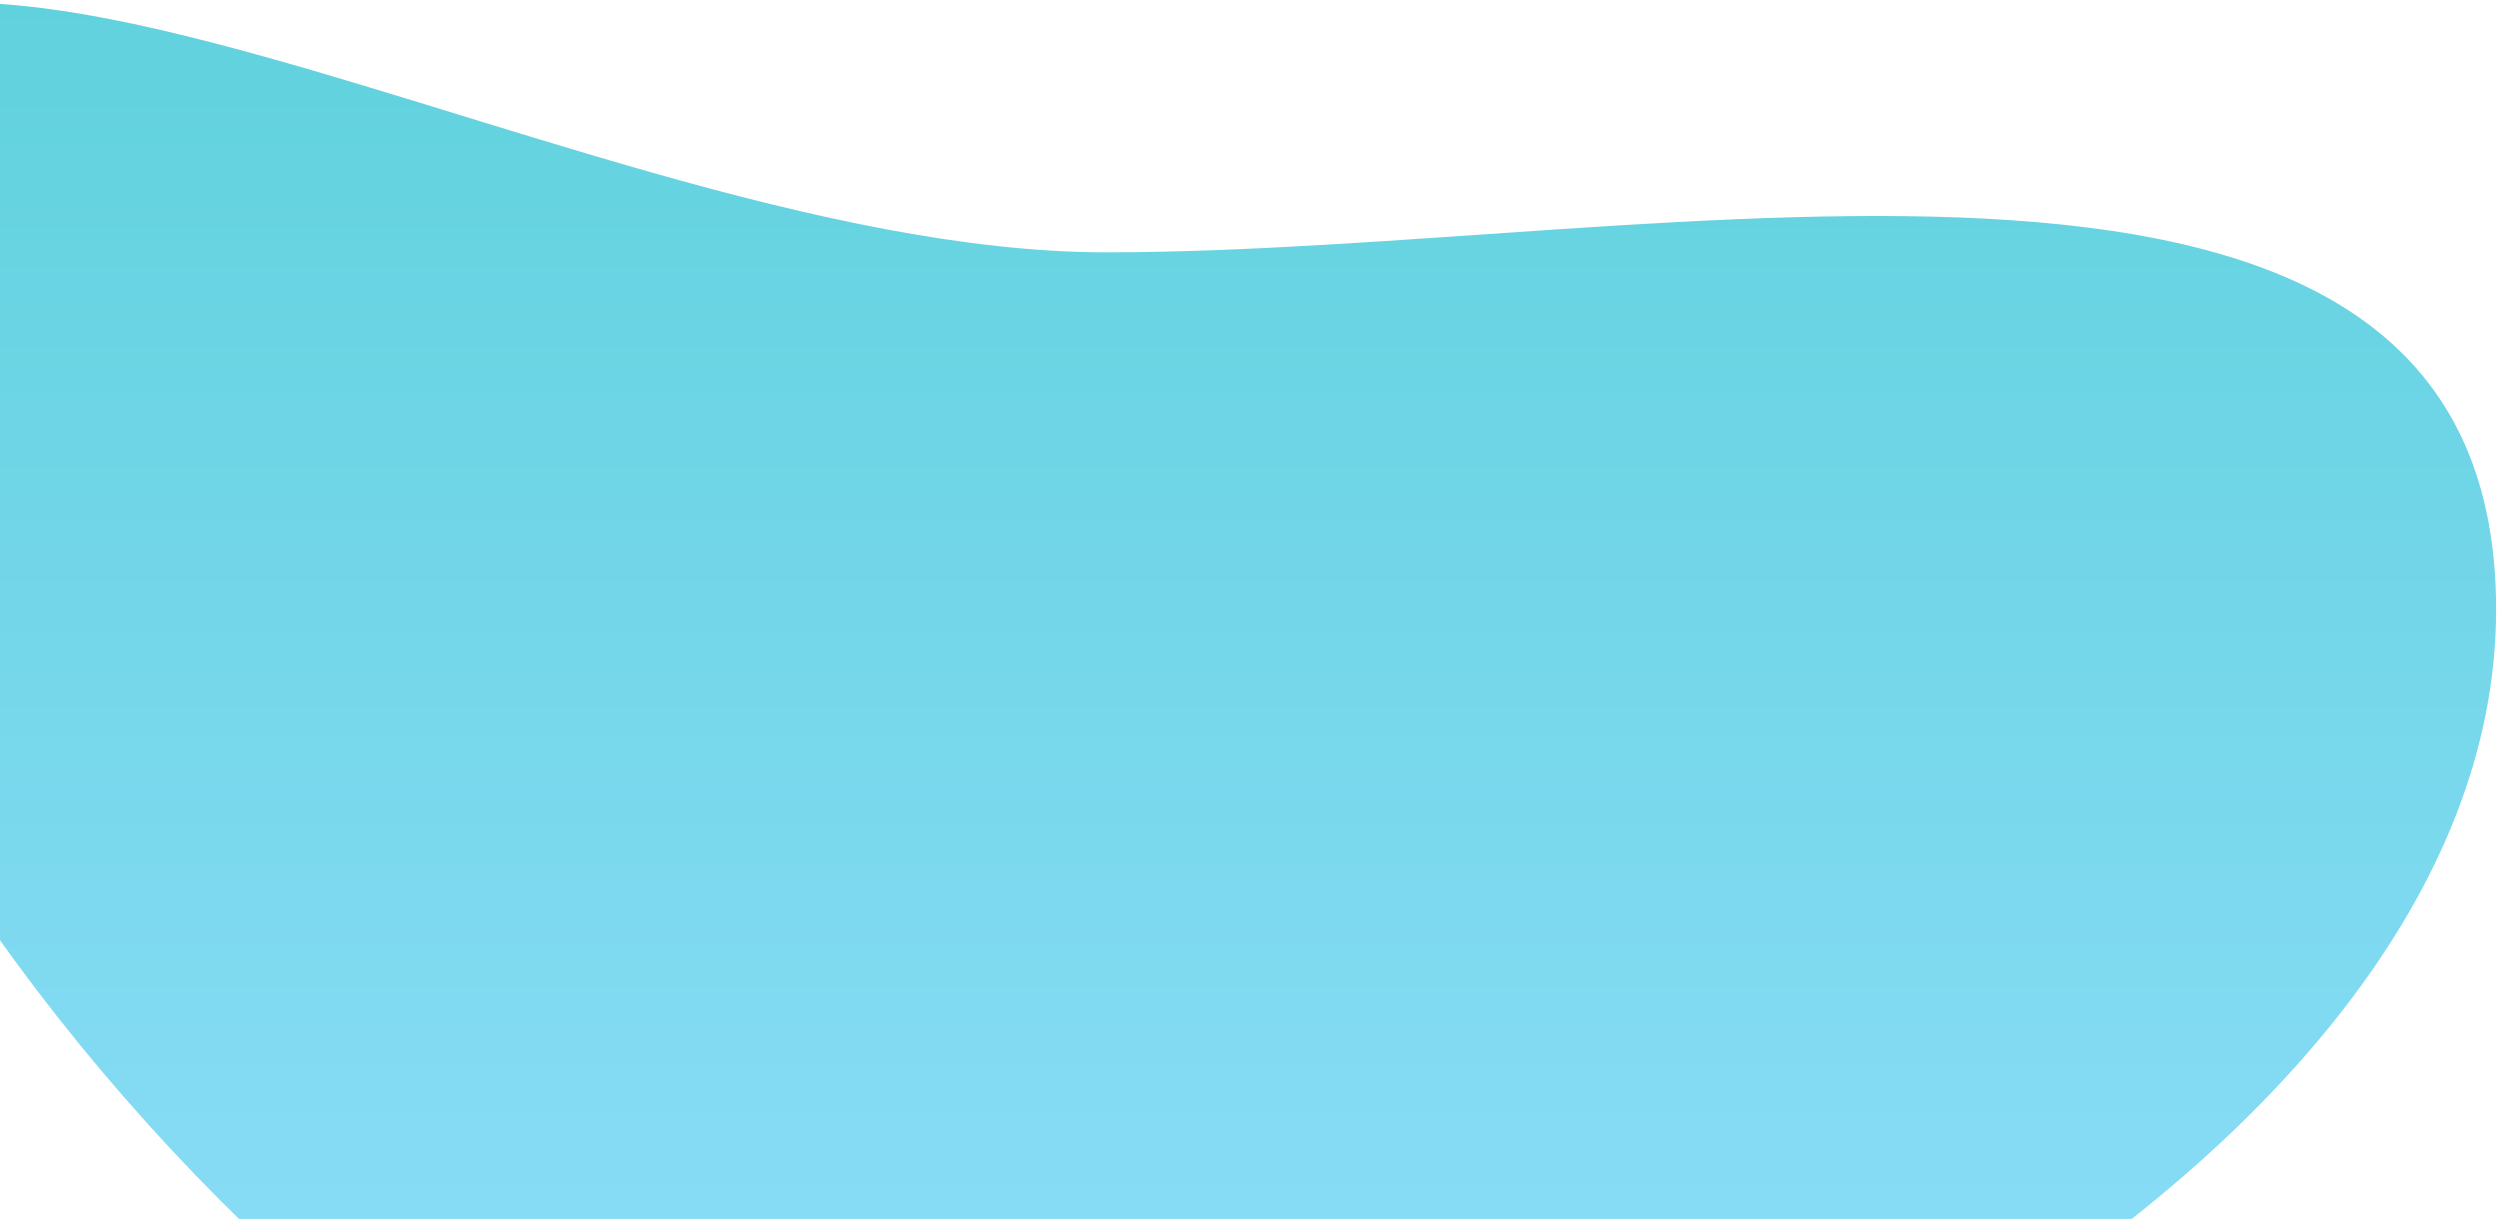 <svg width="322" height="157" viewBox="0 0 322 157" fill="none" xmlns="http://www.w3.org/2000/svg">
<path d="M321.5 78.5C321.5 150.849 205.349 209.5 133 209.5C60.651 209.5 -34.5 104.849 -34.5 32.5C-34.5 -39.849 70.151 32.5 142.5 32.5C214.849 32.5 321.5 6.151 321.5 78.5Z" fill="url(#paint0_linear)"/>
<defs>
<linearGradient id="paint0_linear" x1="238" y1="-40" x2="238" y2="222" gradientUnits="userSpaceOnUse">
<stop stop-color="#56CFD7"/>
<stop offset="1" stop-color="#97E0FF"/>
</linearGradient>
</defs>
</svg>

